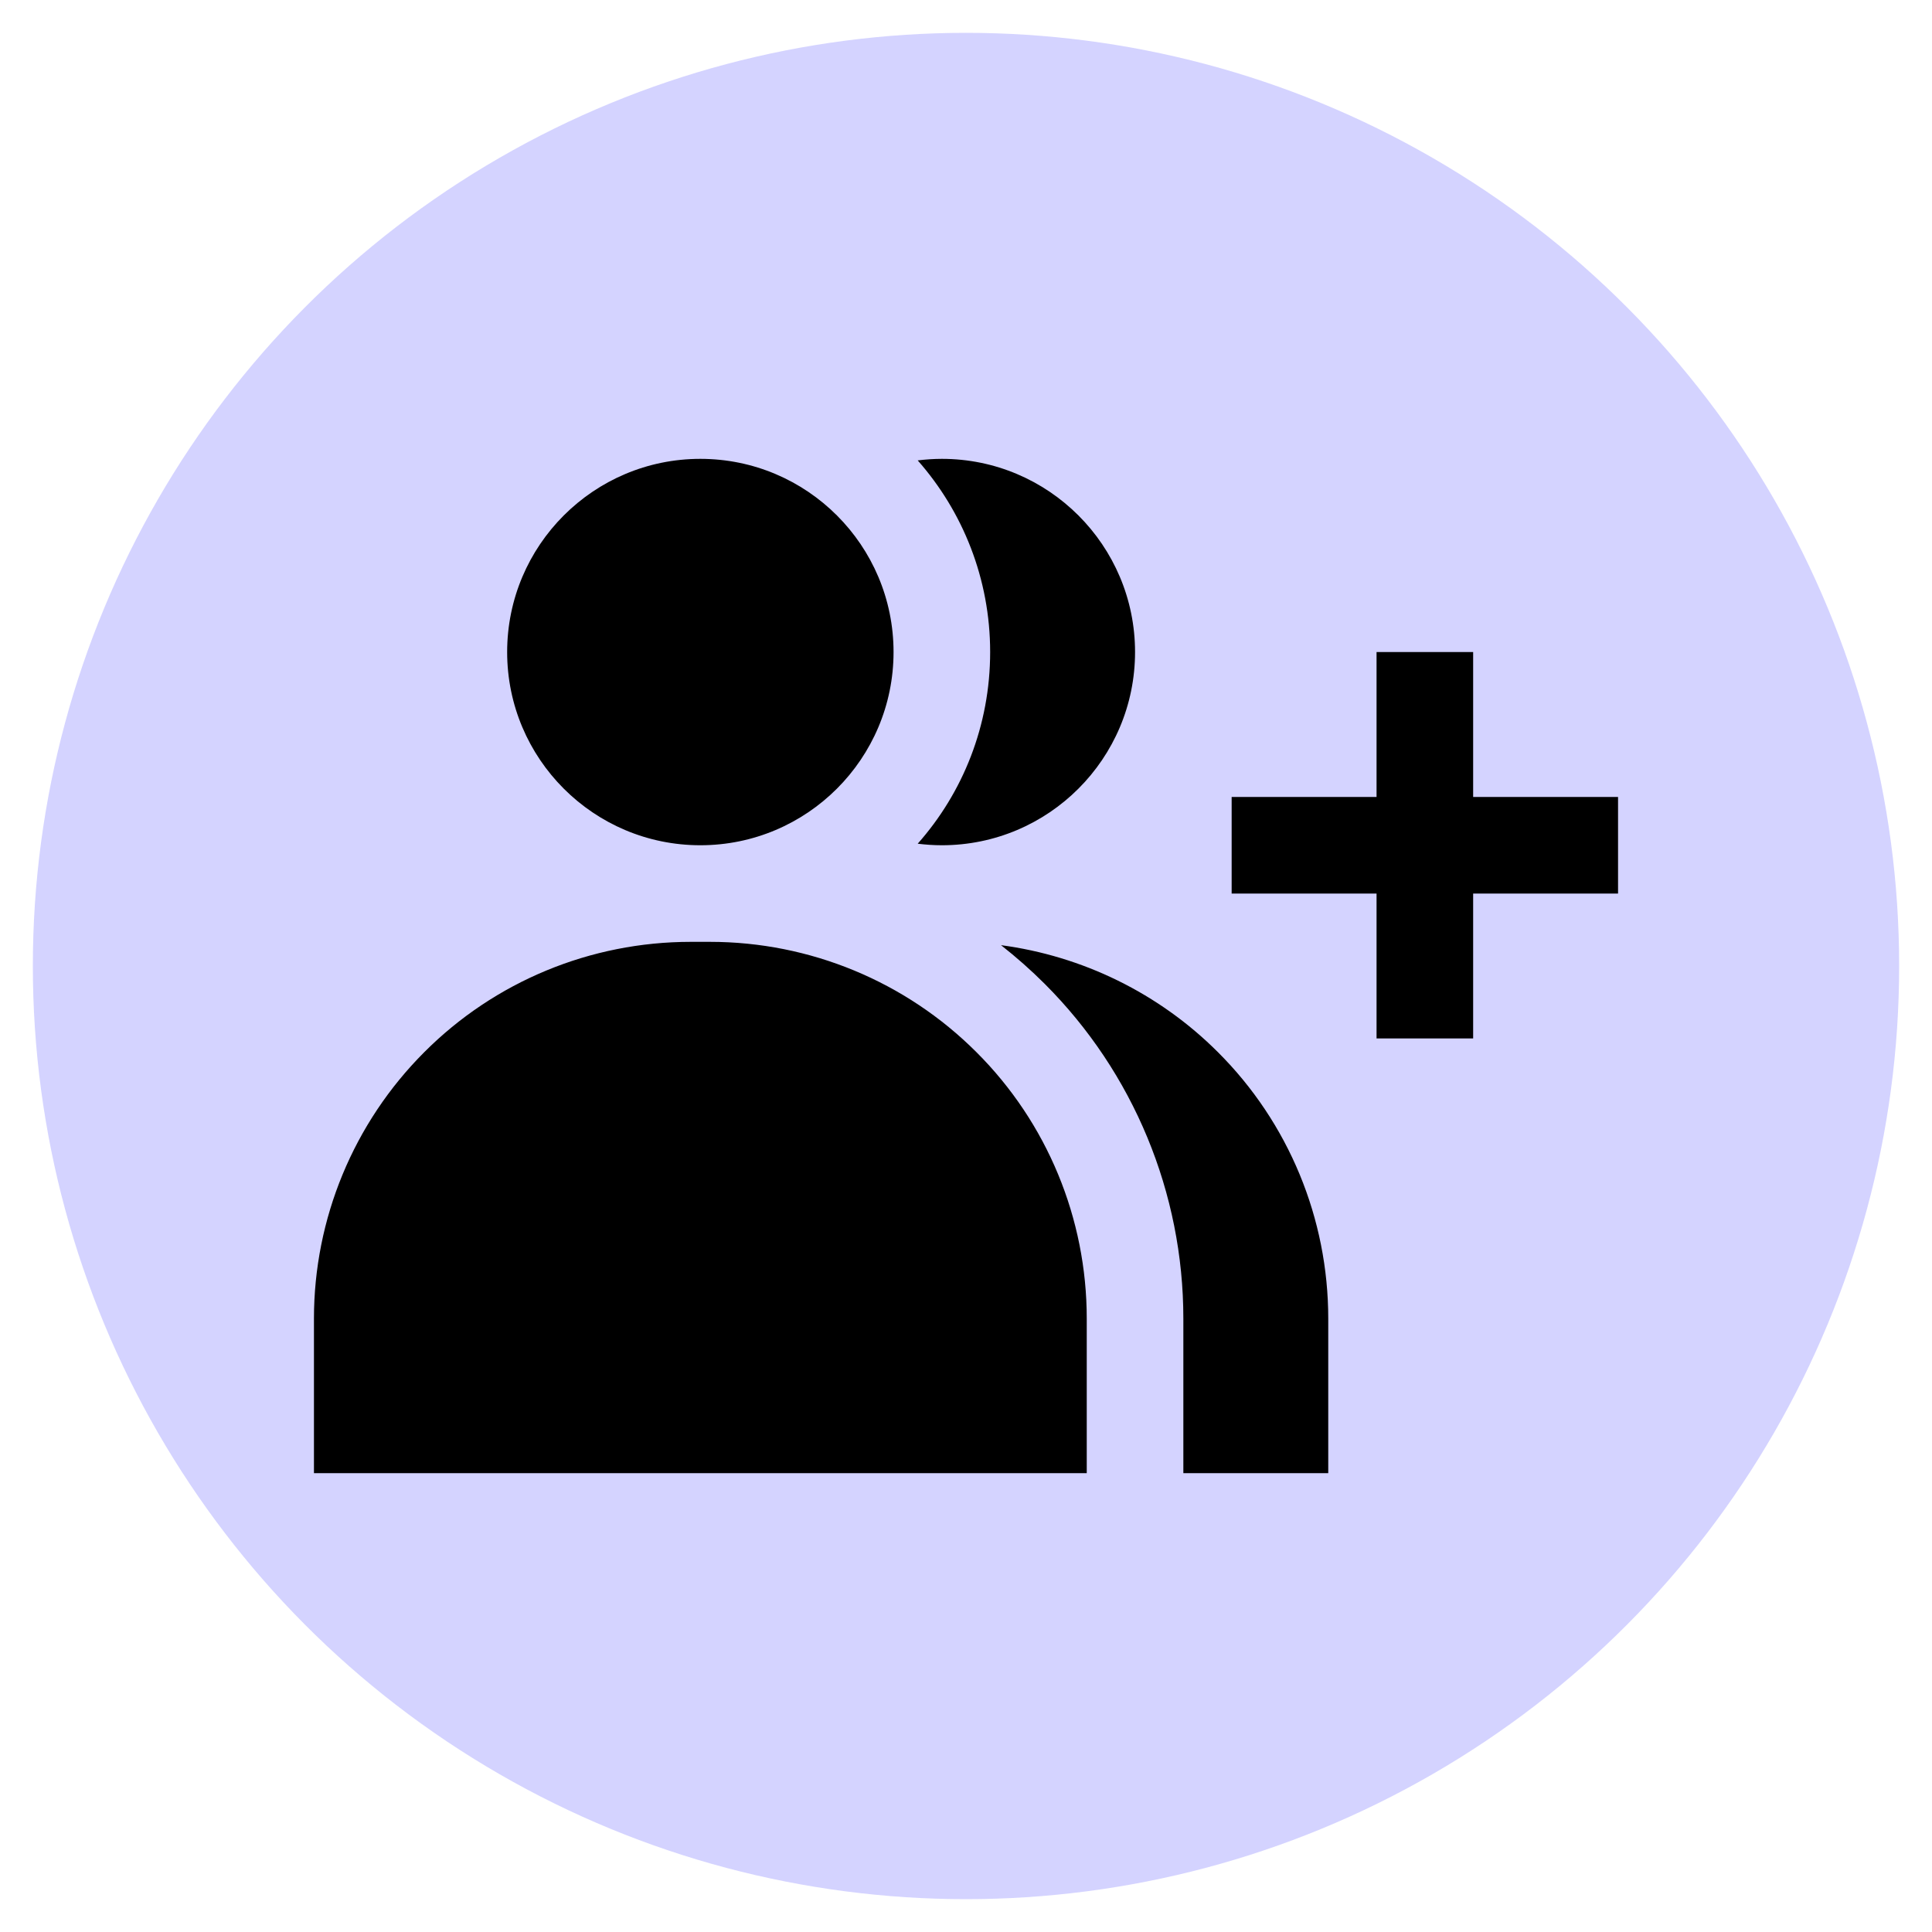 <svg xmlns="http://www.w3.org/2000/svg" id="Layer_1" data-name="Layer 1" viewBox="0 0 100 100"><defs><style>      .cls-1 {        fill-rule: evenodd;      }      .cls-2 {        fill: #d4d3ff;      }    </style></defs><circle class="cls-2" cx="50" cy="50" r="48.3"></circle><g id="users-add-group"><path class="cls-1" d="M71.25,46.25h-7.5v-5h7.5v-7.5h5v7.5h7.5v5h-7.5v7.5h-5v-7.5ZM51.8,48.92c4.23.56,8.19,2.49,11.24,5.54,3.66,3.65,5.71,8.61,5.71,13.79v8h-7.5v-8c0-6.5-2.58-12.73-7.17-17.32-.72-.72-1.48-1.39-2.27-2.01ZM36.75,48.75c5.17,0,10.13,2.05,13.79,5.71,3.66,3.65,5.71,8.61,5.71,13.79v8H16.25v-8c0-5.17,2.05-10.13,5.71-13.79,3.65-3.66,8.61-5.71,13.79-5.71h1ZM36.25,23.75c5.52,0,10,4.48,10,10s-4.48,10-10,10-10-4.48-10-10,4.48-10,10-10ZM47.5,23.83c.41-.05.83-.08,1.25-.08,5.52,0,10,4.48,10,10s-4.48,10-10,10c-.43,0-.84-.03-1.25-.08,2.34-2.64,3.75-6.12,3.75-9.92s-1.42-7.28-3.75-9.92Z"></path></g></svg>